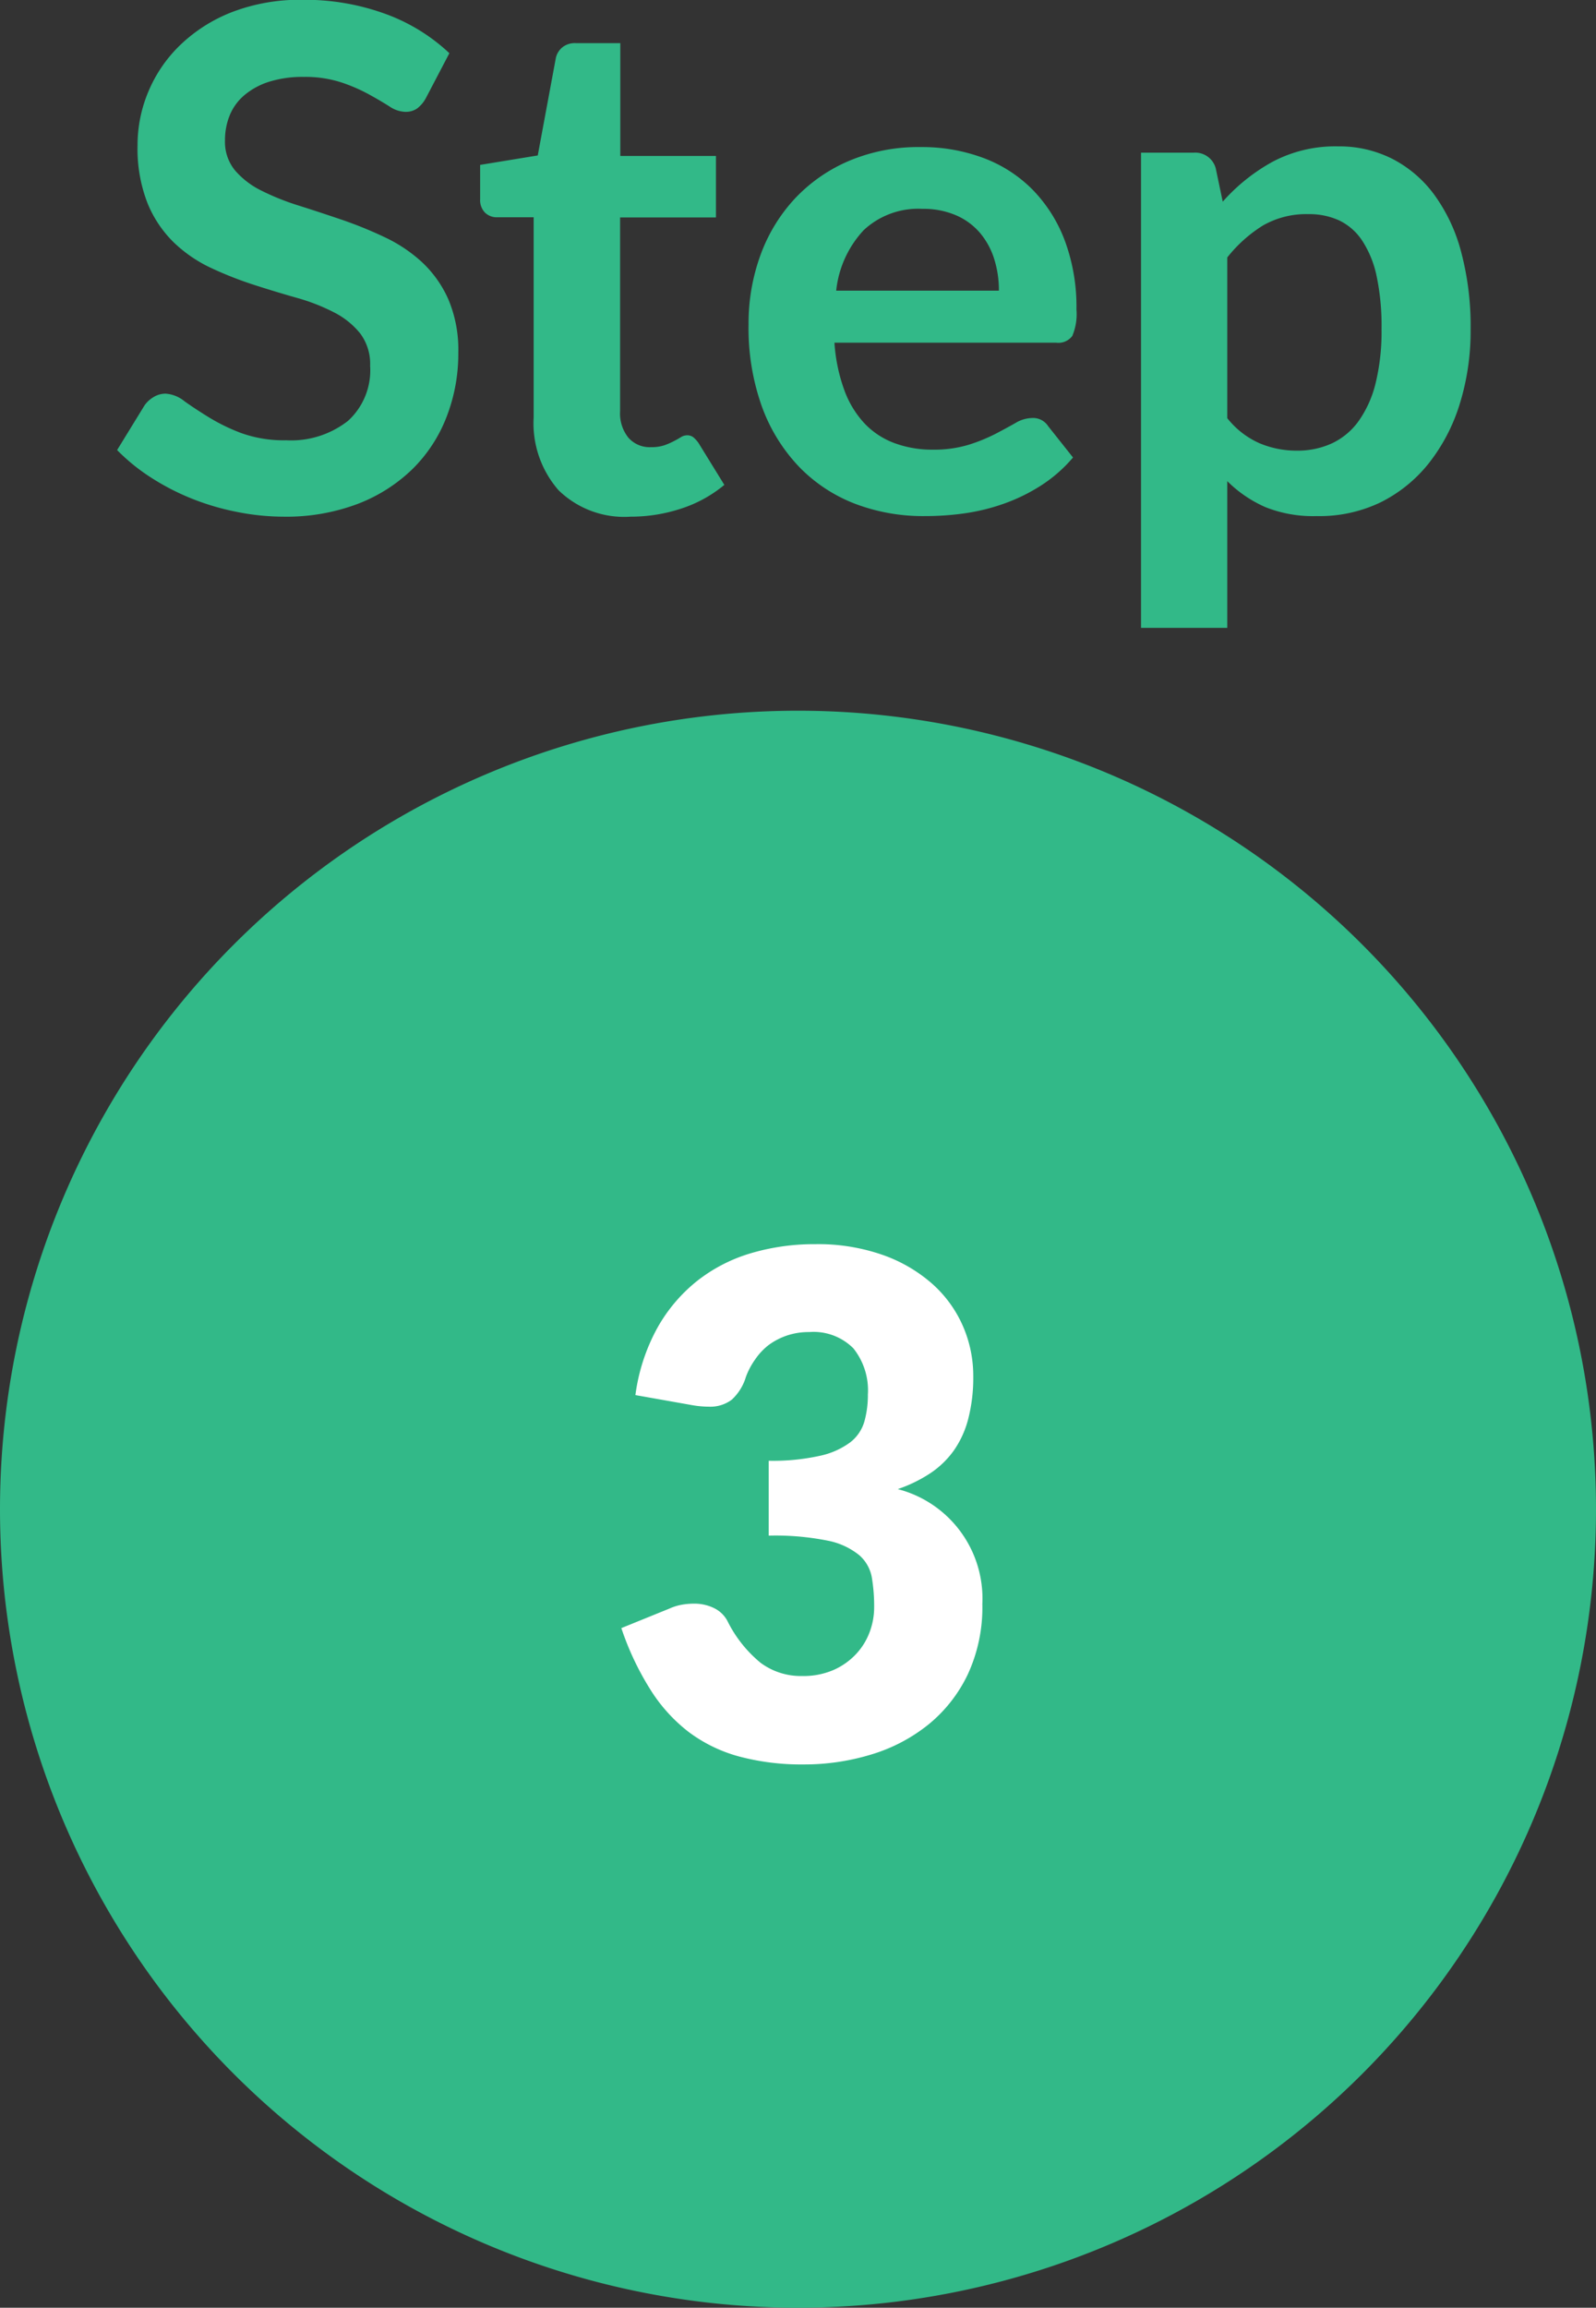 <svg xmlns="http://www.w3.org/2000/svg" width="32" height="46.241" viewBox="0 0 32 46.241">
  <rect x="0" y="0" width="32" height="46.241" fill="#333333" stroke="none"/>
  <g id="new_icon_step_03_on" transform="translate(-29 -112.759)">
    <path id="パス_37342" data-name="パス 37342" d="M16,0A16,16,0,1,1,0,16,16,16,0,0,1,16,0Z" transform="translate(29 127)" fill="#32b988"/>
    <path id="パス_37353" data-name="パス 37353" d="M-7.458-8.281a.65.65,0,0,1-.179.214A.4.4,0,0,1-7.872-8a.6.6,0,0,1-.319-.108q-.171-.109-.41-.241a3.372,3.372,0,0,0-.556-.241,2.339,2.339,0,0,0-.752-.11,2.246,2.246,0,0,0-.686.094,1.441,1.441,0,0,0-.494.263,1.049,1.049,0,0,0-.3.4,1.321,1.321,0,0,0-.1.515.9.9,0,0,0,.2.6,1.666,1.666,0,0,0,.529.406,4.9,4.9,0,0,0,.749.3q.42.133.861.283a8.11,8.11,0,0,1,.861.35,2.972,2.972,0,0,1,.749.5,2.284,2.284,0,0,1,.529.745,2.589,2.589,0,0,1,.2,1.071,3.489,3.489,0,0,1-.235,1.285A2.963,2.963,0,0,1-7.728-.844a3.231,3.231,0,0,1-1.1.7,4.059,4.059,0,0,1-1.491.256,4.81,4.81,0,0,1-.953-.1,5.011,5.011,0,0,1-.9-.269,4.819,4.819,0,0,1-.808-.42,3.9,3.9,0,0,1-.672-.546l.553-.9a.59.59,0,0,1,.182-.164.459.459,0,0,1,.238-.066A.668.668,0,0,1-12.3-2.2q.2.143.483.318a3.8,3.8,0,0,0,.655.319,2.517,2.517,0,0,0,.9.144A1.846,1.846,0,0,0-9.02-1.81a1.37,1.37,0,0,0,.441-1.1,1.017,1.017,0,0,0-.2-.651,1.611,1.611,0,0,0-.528-.423,3.946,3.946,0,0,0-.749-.291q-.42-.119-.854-.259a7.364,7.364,0,0,1-.854-.336,2.767,2.767,0,0,1-.749-.511,2.325,2.325,0,0,1-.529-.788,3,3,0,0,1-.2-1.166,2.759,2.759,0,0,1,.22-1.078,2.783,2.783,0,0,1,.641-.931A3.138,3.138,0,0,1-11.345-10a3.8,3.8,0,0,1,1.414-.245,4.722,4.722,0,0,1,1.652.28,3.729,3.729,0,0,1,1.289.79Zm4.1,8.393A1.887,1.887,0,0,1-4.8-.417a2.037,2.037,0,0,1-.5-1.46v-4.01h-.735a.337.337,0,0,1-.238-.091.355.355,0,0,1-.1-.273v-.686l1.155-.189.364-1.96A.384.384,0,0,1-4.715-9.3a.4.4,0,0,1,.252-.077h.9v2.261h1.918v1.232H-3.567V-2a.774.774,0,0,0,.167.53.567.567,0,0,0,.451.189.814.814,0,0,0,.27-.038A1.483,1.483,0,0,0-2.492-1.4q.081-.042.144-.081a.24.24,0,0,1,.126-.038A.2.2,0,0,1-2.1-1.48a.584.584,0,0,1,.105.115l.518.84a2.617,2.617,0,0,1-.868.476A3.231,3.231,0,0,1-3.357.112ZM4.028-4.417a2.081,2.081,0,0,0-.094-.634,1.506,1.506,0,0,0-.284-.522,1.318,1.318,0,0,0-.479-.353,1.646,1.646,0,0,0-.675-.13,1.6,1.6,0,0,0-1.179.427A2.094,2.094,0,0,0,.766-4.417ZM.731-3.374a3.4,3.4,0,0,0,.2.956,1.954,1.954,0,0,0,.406.665,1.59,1.59,0,0,0,.6.392,2.174,2.174,0,0,0,.766.13,2.376,2.376,0,0,0,.725-.1,3.4,3.4,0,0,0,.532-.217q.228-.119.4-.217a.669.669,0,0,1,.332-.1.358.358,0,0,1,.322.161l.5.63a2.882,2.882,0,0,1-.644.563,3.612,3.612,0,0,1-.746.364,4.075,4.075,0,0,1-.791.193A5.664,5.664,0,0,1,2.544.1,3.837,3.837,0,0,1,1.151-.144,3.118,3.118,0,0,1,.031-.878a3.448,3.448,0,0,1-.749-1.2A4.659,4.659,0,0,1-.991-3.745,3.976,3.976,0,0,1-.753-5.128,3.324,3.324,0,0,1-.07-6.254a3.213,3.213,0,0,1,1.085-.76,3.574,3.574,0,0,1,1.446-.28,3.516,3.516,0,0,1,1.253.217,2.73,2.73,0,0,1,.987.634,2.934,2.934,0,0,1,.648,1.022,3.808,3.808,0,0,1,.234,1.383A1.122,1.122,0,0,1,5.5-3.51a.348.348,0,0,1-.322.136ZM8.607-1.862a1.7,1.7,0,0,0,.641.5A1.907,1.907,0,0,0,10-1.211a1.652,1.652,0,0,0,.707-.147,1.385,1.385,0,0,0,.535-.448,2.216,2.216,0,0,0,.34-.76A4.34,4.34,0,0,0,11.7-3.647a4.8,4.8,0,0,0-.1-1.067,2.062,2.062,0,0,0-.291-.71,1.148,1.148,0,0,0-.458-.4,1.43,1.43,0,0,0-.613-.126,1.747,1.747,0,0,0-.917.228,2.783,2.783,0,0,0-.714.64ZM8.516-6.2a3.746,3.746,0,0,1,1-.8,2.689,2.689,0,0,1,1.316-.308,2.355,2.355,0,0,1,1.075.245,2.411,2.411,0,0,1,.84.71,3.408,3.408,0,0,1,.546,1.148,5.777,5.777,0,0,1,.193,1.564,4.92,4.92,0,0,1-.217,1.491,3.649,3.649,0,0,1-.62,1.19,2.862,2.862,0,0,1-.973.787A2.831,2.831,0,0,1,10.4.1,2.575,2.575,0,0,1,9.37-.08,2.514,2.514,0,0,1,8.607-.6V2.34H6.878V-7.182H7.935a.425.425,0,0,1,.441.315Z" transform="translate(45 123)" fill="#32b988"/>
    <path id="_1" data-name="1" d="M4.41-10.311a3.924,3.924,0,0,1,1.344.214,3.006,3.006,0,0,1,.994.577,2.437,2.437,0,0,1,.616.844,2.494,2.494,0,0,1,.21,1.012,3.316,3.316,0,0,1-.1.851,1.949,1.949,0,0,1-.29.637,1.818,1.818,0,0,1-.476.458,2.831,2.831,0,0,1-.648.315A2.264,2.264,0,0,1,7.756-3.1a3.188,3.188,0,0,1-.294,1.414,2.908,2.908,0,0,1-.787,1,3.369,3.369,0,0,1-1.144.6,4.609,4.609,0,0,1-1.358.2A4.849,4.849,0,0,1,2.877-.046a2.982,2.982,0,0,1-1.008-.49A3.245,3.245,0,0,1,1.1-1.386,5.7,5.7,0,0,1,.518-2.618l.966-.392a1.048,1.048,0,0,1,.249-.077,1.427,1.427,0,0,1,.241-.021.9.9,0,0,1,.4.088.6.6,0,0,1,.269.255,2.542,2.542,0,0,0,.669.844,1.353,1.353,0,0,0,.829.263,1.519,1.519,0,0,0,.634-.122A1.381,1.381,0,0,0,5.226-2.1a1.307,1.307,0,0,0,.27-.437,1.417,1.417,0,0,0,.091-.5,3.483,3.483,0,0,0-.046-.592.772.772,0,0,0-.255-.452,1.444,1.444,0,0,0-.634-.29,5.322,5.322,0,0,0-1.179-.1v-1.5a4.381,4.381,0,0,0,1.029-.1,1.574,1.574,0,0,0,.606-.27.813.813,0,0,0,.283-.417,1.957,1.957,0,0,0,.07-.539,1.347,1.347,0,0,0-.291-.927,1.127,1.127,0,0,0-.885-.326,1.367,1.367,0,0,0-.448.07,1.346,1.346,0,0,0-.364.189A1.259,1.259,0,0,0,3.2-8a1.478,1.478,0,0,0-.185.35,1.011,1.011,0,0,1-.283.455.715.715,0,0,1-.465.14q-.07,0-.151-.007t-.164-.021L.8-7.287a3.829,3.829,0,0,1,.431-1.33,3.2,3.2,0,0,1,.791-.945A3.209,3.209,0,0,1,3.1-10.125,4.471,4.471,0,0,1,4.41-10.311Z" transform="translate(40.94 148)" fill="#fff"/>
  </g>
</svg>
